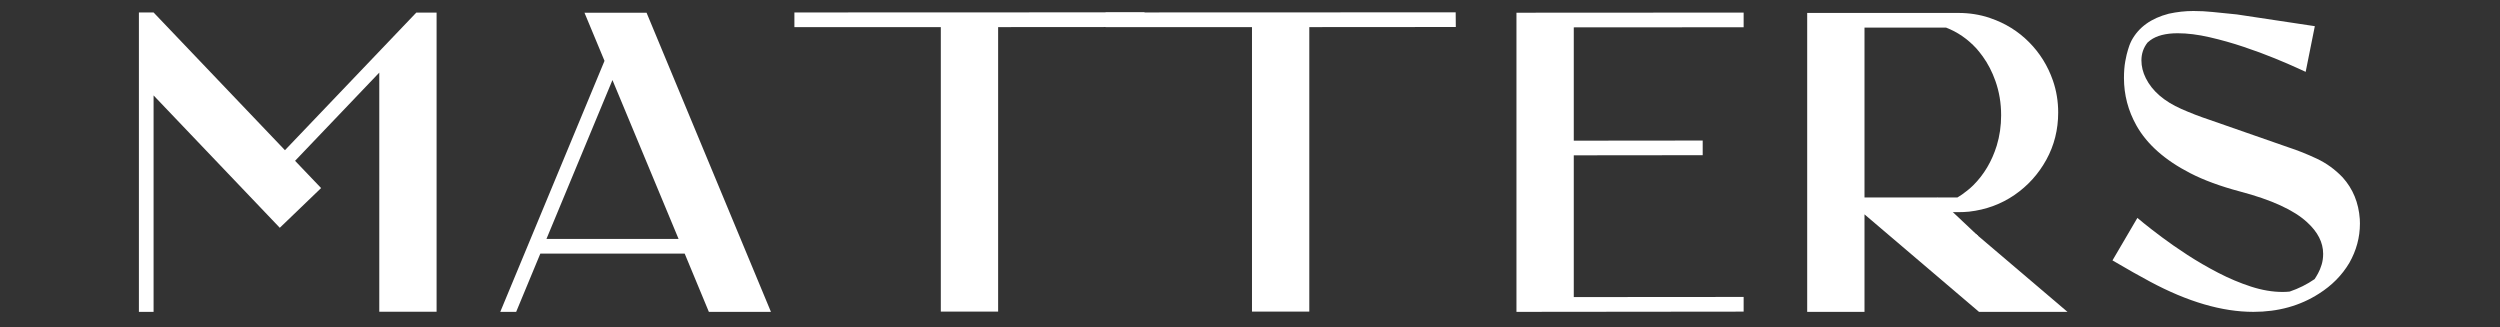 <svg version="1.0" preserveAspectRatio="xMidYMid meet" height="262" viewBox="0 0 1500.75 196.5" zoomAndPan="magnify" width="2001" xmlns:xlink="http://www.w3.org/1999/xlink" xmlns="http://www.w3.org/2000/svg"><rect x="0" y="0" width="1500.75" height="196.5" fill="#333333" stroke="none"/><defs><g></g><clipPath id="183263c516"><path clip-rule="nonzero" d="M 1143 118 L 1188 118 L 1188 162 L 1143 162 Z M 1143 118"></path></clipPath><clipPath id="09a9d06588"><path clip-rule="nonzero" d="M 1143.934 138.941 L 1163.066 118.637 L 1187.508 141.668 L 1168.375 161.973 Z M 1143.934 138.941"></path></clipPath><clipPath id="25de0fc8da"><path clip-rule="nonzero" d="M 0.914 0.5 L 44.723 0.5 L 44.723 44 L 0.914 44 Z M 0.914 0.5"></path></clipPath><clipPath id="70d391fa31"><path clip-rule="nonzero" d="M 0.934 20.941 L 20.066 0.637 L 44.508 23.668 L 25.375 43.973 Z M 0.934 20.941"></path></clipPath><clipPath id="6990182048"><rect height="44" y="0" width="45" x="0"></rect></clipPath><clipPath id="47709898a5"><path clip-rule="nonzero" d="M 1130.227 122.375 L 1157.43 122.375 L 1157.43 137.156 L 1130.227 137.156 Z M 1130.227 122.375"></path></clipPath><clipPath id="c5436ce99a"><path clip-rule="nonzero" d="M 1145.512 122.375 C 1152.094 122.375 1157.426 125.684 1157.426 129.766 C 1157.426 133.848 1152.094 137.156 1145.512 137.156 L 1142.141 137.156 C 1135.562 137.156 1130.227 133.848 1130.227 129.766 C 1130.227 125.684 1135.562 122.375 1142.141 122.375 Z M 1145.512 122.375"></path></clipPath><clipPath id="cdf1f85032"><path clip-rule="nonzero" d="M 0.227 0.375 L 27.43 0.375 L 27.43 15.156 L 0.227 15.156 Z M 0.227 0.375"></path></clipPath><clipPath id="a9b883ab13"><path clip-rule="nonzero" d="M 15.512 0.375 C 22.094 0.375 27.426 3.684 27.426 7.766 C 27.426 11.848 22.094 15.156 15.512 15.156 L 12.141 15.156 C 5.562 15.156 0.227 11.848 0.227 7.766 C 0.227 3.684 5.562 0.375 12.141 0.375 Z M 15.512 0.375"></path></clipPath><clipPath id="43db270a77"><rect height="16" y="0" width="28" x="0"></rect></clipPath><clipPath id="cdcc646749"><rect height="196" y="0" width="1374" x="0"></rect></clipPath><clipPath id="5e1db7730b"><rect height="196" y="0" width="402" x="0"></rect></clipPath></defs><g clip-path="url(#183263c516)"><g clip-path="url(#09a9d06588)"><g transform="matrix(1, 0, 0, 1, 1143, 118)"><g clip-path="url(#6990182048)"><g clip-path="url(#25de0fc8da)"><g clip-path="url(#70d391fa31)"><path fill-rule="nonzero" fill-opacity="1" d="M 0.934 20.941 L 20.066 0.637 L 44.5 23.656 L 25.363 43.965 Z M 0.934 20.941" fill="#ffffff"></path></g></g></g></g></g></g><g clip-path="url(#47709898a5)"><g clip-path="url(#c5436ce99a)"><g transform="matrix(1, 0, 0, 1, 1130, 122)"><g clip-path="url(#43db270a77)"><g clip-path="url(#cdf1f85032)"><g clip-path="url(#a9b883ab13)"><path fill-rule="nonzero" fill-opacity="1" d="M 0.227 0.375 L 27.43 0.375 L 27.43 15.156 L 0.227 15.156 Z M 0.227 0.375" fill="#ffffff"></path></g></g></g></g></g></g><g transform="matrix(1, 0, 0, 1, 79, 0)"><g clip-path="url(#cdcc646749)"><g fill-opacity="1" fill="#ffffff"><g transform="translate(1.086, 187.209)"><g><path d="M 12.109 0 L 3.297 0 L 3.297 -179.719 L 12.109 -179.719 L 90.969 -97.047 L 169.828 -179.656 L 182 -179.656 L 182 -0.078 L 147.594 -0.078 L 147.594 -143.625 L 97.047 -90.672 L 112.672 -74.312 L 87.875 -50.469 L 12.109 -129.922 Z M 12.109 0"></path></g></g></g><g fill-opacity="1" fill="#ffffff"><g transform="translate(218.012, 187.209)"><g><path d="M 165.781 0 L 128.516 0 L 114 -34.984 L 27.359 -34.984 L 12.844 0 L 3.297 0 L 65.875 -150.672 L 53.844 -179.578 L 91.109 -179.578 Z M 110.328 -43.797 L 70.641 -139.156 L 31.031 -43.797 Z M 110.328 -43.797"></path></g></g></g><g fill-opacity="1" fill="#ffffff"><g transform="translate(418.656, 187.209)"><g></g></g></g><g fill-opacity="1" fill="#ffffff"><g transform="translate(486.885, 187.209)"><g></g></g></g><g fill-opacity="1" fill="#ffffff"><g transform="translate(555.114, 187.209)"><g></g></g></g><g fill-opacity="1" fill="#ffffff"><g transform="translate(623.344, 187.209)"><g></g></g></g><g fill-opacity="1" fill="#ffffff"><g transform="translate(691.573, 187.209)"><g></g></g></g><g fill-opacity="1" fill="#ffffff"><g transform="translate(759.802, 187.209)"><g></g></g></g><g fill-opacity="1" fill="#ffffff"><g transform="translate(828.034, 187.209)"><g><path d="M 3.297 0 L 3.297 -179.578 L 139.672 -179.656 L 139.672 -170.844 L 37.703 -170.781 L 37.703 -102.766 L 115.094 -102.844 L 115.094 -94.047 L 37.703 -93.969 L 37.703 -8.875 L 139.672 -8.953 L 139.672 -0.141 Z M 3.297 0"></path></g></g></g><g fill-opacity="1" fill="#ffffff"><g transform="translate(1002.559, 187.209)"><g><path d="M 159.547 0 L 106.438 0 L 37.703 -58.531 L 37.703 0 L 3.297 0 L 3.297 -179.438 L 94.188 -179.438 C 100.594 -179.438 106.734 -178.477 112.609 -176.562 L 113.344 -176.281 C 122.238 -173.25 129.938 -168.469 136.438 -161.938 C 142.945 -155.406 147.742 -147.691 150.828 -138.797 C 152.922 -132.723 153.969 -126.336 153.969 -119.641 C 153.969 -109.367 151.598 -99.93 146.859 -91.328 C 142.117 -82.723 135.738 -75.664 127.719 -70.156 C 119.695 -64.656 110.625 -61.32 100.5 -60.156 C 98.445 -59.957 96.344 -59.859 94.188 -59.859 L 49.734 -59.859 L 52.375 -57.734 C 54.082 -56.316 56.535 -54.676 59.734 -52.812 C 62.941 -50.957 66.797 -49.258 71.297 -47.719 C 75.797 -46.176 80.859 -45.234 86.484 -44.891 C 87.555 -44.797 88.656 -44.75 89.781 -44.75 C 94.426 -44.75 99.367 -45.41 104.609 -46.734 Z M 93.453 -68.656 C 95.316 -69.738 97.176 -71.035 99.031 -72.547 L 101.016 -74.156 L 102.922 -75.922 C 109.422 -82.379 114.141 -90.328 117.078 -99.766 C 118.836 -105.535 119.719 -111.625 119.719 -118.031 C 119.719 -125.32 118.566 -132.191 116.266 -138.641 C 114.359 -144.066 111.816 -148.984 108.641 -153.391 C 107.461 -155.004 106.219 -156.566 104.906 -158.078 C 99.625 -163.805 93.555 -167.988 86.703 -170.625 L 37.703 -170.625 L 37.703 -68.656 Z M 93.453 -68.656"></path></g></g></g><g fill-opacity="1" fill="#ffffff"><g transform="translate(1184.714, 187.209)"><g><path d="M 88.984 0 C 70.203 0 49.539 -6.039 27 -18.125 C 21.031 -21.301 13.5 -25.555 4.406 -30.891 L 19.359 -56.406 L 23.25 -53.188 C 25.895 -51.031 29.469 -48.266 33.969 -44.891 C 38.469 -41.516 43.613 -37.941 49.406 -34.172 C 55.195 -30.41 61.344 -26.844 67.844 -23.469 C 74.352 -20.094 80.922 -17.328 87.547 -15.172 C 94.172 -13.023 100.492 -11.953 106.516 -11.953 C 107.93 -11.953 109.348 -12.023 110.766 -12.172 C 116.242 -14.035 121.234 -16.531 125.734 -19.656 C 126.316 -20.488 127.008 -21.641 127.812 -23.109 C 128.625 -24.578 129.336 -26.312 129.953 -28.312 C 130.566 -30.32 130.875 -32.5 130.875 -34.844 C 130.875 -41.645 127.645 -47.977 121.188 -53.844 C 113.258 -61.133 99.859 -67.27 80.984 -72.25 C 69.203 -75.383 59.227 -79.055 51.062 -83.266 C 35.852 -91.086 25.094 -100.625 18.781 -111.875 C 13.789 -120.77 11.297 -130.281 11.297 -140.406 C 11.297 -144.164 11.562 -147.516 12.094 -150.453 C 12.633 -153.391 13.176 -155.688 13.719 -157.344 L 14.531 -159.844 C 14.914 -160.875 15.352 -161.879 15.844 -162.859 C 20.145 -170.867 27.602 -176.242 38.219 -178.984 C 43.207 -180.066 48.125 -180.609 52.969 -180.609 C 56.977 -180.609 60.816 -180.41 64.484 -180.016 L 79.078 -178.547 L 125.875 -171.5 L 120.375 -144.078 L 115.25 -146.422 C 111.875 -147.984 107.383 -149.91 101.781 -152.203 C 96.188 -154.504 90 -156.789 83.219 -159.062 C 76.445 -161.344 69.598 -163.273 62.672 -164.859 C 55.754 -166.453 49.391 -167.25 43.578 -167.25 C 36.391 -167.25 30.883 -165.832 27.062 -163 L 25.453 -161.672 C 23.004 -158.547 21.781 -154.977 21.781 -150.969 C 21.781 -147.352 22.66 -143.785 24.422 -140.266 C 28.285 -132.535 35.426 -126.367 45.844 -121.766 C 51.375 -119.328 56.879 -117.203 62.359 -115.391 L 110.109 -98.734 C 115.535 -96.973 121.172 -94.723 127.016 -91.984 C 132.859 -89.242 138.055 -85.477 142.609 -80.688 C 148.766 -73.844 152.188 -65.504 152.875 -55.672 L 152.953 -53.031 C 152.953 -44.719 150.82 -36.82 146.562 -29.344 C 142.164 -21.957 136.102 -15.82 128.375 -10.938 C 117.031 -3.645 103.898 0 88.984 0 Z M 88.984 0"></path></g></g></g></g></g><g transform="matrix(1, 0, 0, 1, 473, 0)"><g clip-path="url(#5e1db7730b)"><g fill-opacity="1" fill="#ffffff"><g transform="translate(0.582, 187.054)"><g><path d="M 125.594 0 L 91.188 0 L 91.188 -170.781 L 3.297 -170.781 L 3.297 -179.578 L 213.469 -179.656 L 213.547 -170.844 L 125.594 -170.781 Z M 125.594 0"></path></g></g></g><g fill-opacity="1" fill="#ffffff"><g transform="translate(187.378, 187.054)"><g><path d="M 125.594 0 L 91.188 0 L 91.188 -170.781 L 3.297 -170.781 L 3.297 -179.578 L 213.469 -179.656 L 213.547 -170.844 L 125.594 -170.781 Z M 125.594 0"></path></g></g></g></g></g></svg>